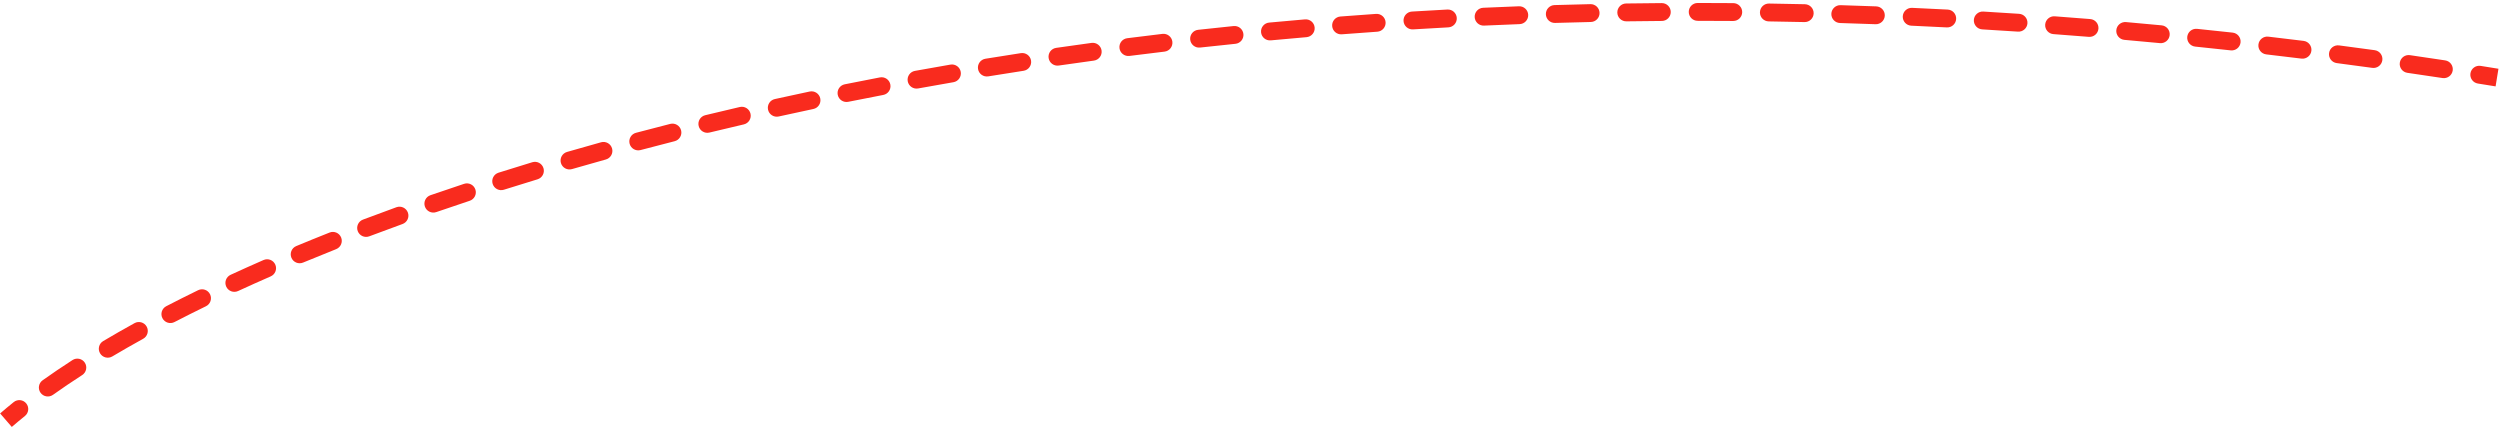 <?xml version="1.0" encoding="UTF-8"?> <svg xmlns="http://www.w3.org/2000/svg" width="420" height="72" viewBox="0 0 420 72" fill="none"> <path d="M4.185 69.889C4.831 69.37 4.934 68.426 4.414 67.78C3.895 67.134 2.951 67.032 2.306 67.551L4.185 69.889ZM7.161 63.887C6.486 64.367 6.328 65.304 6.808 65.979C7.289 66.653 8.225 66.811 8.9 66.331L7.161 63.887ZM13.808 63.01C14.504 62.561 14.704 61.632 14.255 60.936C13.806 60.24 12.877 60.04 12.181 60.489L13.808 63.01ZM17.334 57.302C16.622 57.725 16.387 58.646 16.811 59.358C17.233 60.07 18.154 60.305 18.866 59.882L17.334 57.302ZM24.055 56.913C24.78 56.512 25.043 55.6 24.643 54.875C24.243 54.149 23.33 53.886 22.605 54.286L24.055 56.913ZM27.933 51.441C27.197 51.821 26.909 52.726 27.29 53.462C27.67 54.198 28.575 54.486 29.311 54.105L27.933 51.441ZM34.601 51.45C35.346 51.087 35.655 50.189 35.292 49.444C34.929 48.7 34.031 48.39 33.286 48.753L34.601 51.45ZM38.742 46.168C37.99 46.514 37.661 47.405 38.008 48.158C38.355 48.91 39.246 49.239 39.998 48.892L38.742 46.168ZM45.478 46.432C46.238 46.1 46.584 45.215 46.252 44.456C45.92 43.697 45.036 43.351 44.277 43.683L45.478 46.432ZM49.767 41.342C49.002 41.66 48.64 42.538 48.958 43.303C49.276 44.068 50.154 44.43 50.919 44.111L49.767 41.342ZM56.473 41.856C57.243 41.55 57.62 40.679 57.315 39.908C57.01 39.138 56.138 38.762 55.368 39.067L56.473 41.856ZM60.974 36.896C60.199 37.189 59.809 38.055 60.102 38.83C60.395 39.604 61.261 39.995 62.035 39.702L60.974 36.896ZM67.624 37.635C68.403 37.353 68.807 36.493 68.525 35.714C68.243 34.935 67.383 34.532 66.604 34.813L67.624 37.635ZM72.311 32.796C71.528 33.067 71.113 33.921 71.383 34.704C71.654 35.487 72.508 35.902 73.291 35.632L72.311 32.796ZM78.911 33.732C79.698 33.471 80.124 32.623 79.864 31.837C79.604 31.05 78.756 30.623 77.969 30.883L78.911 33.732ZM83.747 29.014C82.957 29.264 82.519 30.107 82.769 30.897C83.019 31.687 83.862 32.124 84.652 31.875L83.747 29.014ZM90.305 30.124C91.097 29.884 91.545 29.046 91.305 28.253C91.065 27.461 90.227 27.013 89.435 27.253L90.305 30.124ZM95.257 25.527C94.461 25.758 94.003 26.59 94.234 27.386C94.465 28.181 95.296 28.639 96.092 28.408L95.257 25.527ZM101.785 26.793C102.583 26.571 103.051 25.745 102.829 24.946C102.608 24.148 101.781 23.681 100.983 23.902L101.785 26.793ZM106.84 22.312C106.04 22.524 105.563 23.346 105.775 24.146C105.988 24.947 106.81 25.424 107.61 25.211L106.84 22.312ZM113.341 23.722C114.144 23.518 114.629 22.702 114.425 21.899C114.221 21.096 113.405 20.611 112.602 20.815L113.341 23.722ZM118.479 19.355C117.674 19.55 117.179 20.361 117.375 21.166C117.57 21.971 118.381 22.466 119.186 22.27L118.479 19.355ZM124.963 20.899C125.77 20.712 126.272 19.906 126.085 19.099C125.898 18.292 125.092 17.789 124.285 17.977L124.963 20.899ZM130.171 16.642C129.362 16.821 128.852 17.622 129.031 18.431C129.21 19.24 130.011 19.75 130.819 19.571L130.171 16.642ZM136.646 18.311C137.457 18.14 137.975 17.345 137.804 16.534C137.633 15.723 136.837 15.205 136.026 15.376L136.646 18.311ZM141.914 14.163C141.102 14.326 140.576 15.117 140.74 15.929C140.903 16.741 141.694 17.267 142.506 17.104L141.914 14.163ZM148.386 15.951C149.2 15.796 149.734 15.01 149.578 14.196C149.422 13.382 148.637 12.849 147.823 13.004L148.386 15.951ZM153.707 11.908C152.892 12.056 152.351 12.837 152.499 13.652C152.647 14.467 153.428 15.008 154.243 14.86L153.707 11.908ZM160.181 13.81C160.997 13.669 161.545 12.894 161.405 12.077C161.264 11.261 160.489 10.713 159.672 10.853L160.181 13.81ZM165.548 9.869C164.731 10.003 164.176 10.773 164.309 11.591C164.442 12.409 165.213 12.964 166.031 12.83L165.548 9.869ZM171.963 11.892C172.782 11.766 173.344 11 173.218 10.181C173.092 9.362 172.326 8.801 171.507 8.926L171.963 11.892ZM177.437 8.042C176.617 8.16 176.048 8.921 176.167 9.741C176.286 10.561 177.046 11.13 177.866 11.011L177.437 8.042ZM183.781 10.181C184.602 10.069 185.177 9.313 185.066 8.493C184.954 7.672 184.198 7.097 183.377 7.208L183.781 10.181ZM189.371 6.42C188.549 6.524 187.968 7.275 188.072 8.097C188.177 8.919 188.928 9.5 189.749 9.396L189.371 6.42ZM195.645 8.672C196.467 8.574 197.055 7.828 196.957 7.005C196.86 6.183 196.114 5.595 195.291 5.693L195.645 8.672ZM201.282 5.008C200.458 5.098 199.864 5.839 199.955 6.663C200.045 7.486 200.786 8.08 201.61 7.989L201.282 5.008ZM207.553 7.36C208.377 7.276 208.977 6.54 208.893 5.716C208.809 4.892 208.073 4.292 207.249 4.376L207.553 7.36ZM213.212 3.794C212.387 3.871 211.781 4.602 211.858 5.427C211.935 6.251 212.666 6.858 213.491 6.781L213.212 3.794ZM219.494 6.244C220.32 6.174 220.932 5.448 220.861 4.622C220.791 3.797 220.065 3.185 219.239 3.255L219.494 6.244ZM225.185 2.773C224.359 2.836 223.741 3.557 223.805 4.383C223.868 5.209 224.59 5.827 225.416 5.764L225.185 2.773ZM231.386 5.327C232.213 5.27 232.836 4.554 232.779 3.727C232.722 2.901 232.006 2.277 231.179 2.334L231.386 5.327ZM237.2 1.942C236.373 1.993 235.743 2.704 235.794 3.531C235.844 4.358 236.556 4.987 237.383 4.937L237.2 1.942ZM243.32 4.597C244.147 4.553 244.782 3.847 244.738 3.019C244.694 2.192 243.988 1.557 243.16 1.601L243.32 4.597ZM249.177 1.305C248.349 1.342 247.709 2.043 247.746 2.871C247.784 3.699 248.485 4.339 249.313 4.301L249.177 1.305ZM255.296 4.053C256.124 4.022 256.769 3.326 256.738 2.498C256.707 1.67 256.011 1.024 255.183 1.055L255.296 4.053ZM261.162 0.853C260.334 0.878 259.682 1.569 259.707 2.397C259.732 3.225 260.423 3.877 261.251 3.852L261.162 0.853ZM267.258 3.695C268.086 3.677 268.743 2.99 268.724 2.162C268.706 1.334 268.02 0.677 267.192 0.696L267.258 3.695ZM273.187 0.585C272.359 0.597 271.697 1.279 271.709 2.107C271.721 2.935 272.403 3.597 273.231 3.585L273.187 0.585ZM279.197 3.52C280.025 3.514 280.692 2.838 280.686 2.009C280.68 1.181 280.004 0.514 279.176 0.52L279.197 3.52ZM285.212 0.5C284.383 0.5 283.711 1.171 283.711 1.999C283.711 2.828 284.382 3.5 285.21 3.5L285.212 0.5ZM291.176 3.525C292.005 3.532 292.682 2.865 292.688 2.037C292.695 1.209 292.028 0.532 291.2 0.525L291.176 3.525ZM297.192 0.595C296.364 0.582 295.682 1.243 295.669 2.072C295.656 2.9 296.318 3.582 297.146 3.595L297.192 0.595ZM303.159 3.709C303.988 3.728 304.674 3.072 304.693 2.244C304.712 1.416 304.056 0.729 303.228 0.71L303.159 3.709ZM309.212 0.868C308.384 0.843 307.692 1.494 307.667 2.322C307.642 3.151 308.293 3.842 309.121 3.867L309.212 0.868ZM315.089 4.069C315.916 4.1 316.613 3.454 316.644 2.626C316.675 1.798 316.029 1.102 315.201 1.071L315.089 4.069ZM321.231 1.319C320.403 1.282 319.702 1.923 319.665 2.75C319.628 3.578 320.269 4.279 321.096 4.316L321.231 1.319ZM327.058 4.605C327.885 4.648 328.59 4.012 328.633 3.185C328.677 2.357 328.041 1.652 327.214 1.609L327.058 4.605ZM333.194 1.942C332.367 1.893 331.657 2.523 331.608 3.35C331.559 4.177 332.19 4.887 333.016 4.936L333.194 1.942ZM339.013 5.314C339.84 5.369 340.555 4.743 340.61 3.917C340.665 3.09 340.039 2.376 339.213 2.321L339.013 5.314ZM345.197 2.74C344.371 2.679 343.651 3.3 343.59 4.126C343.53 4.952 344.15 5.671 344.976 5.732L345.197 2.74ZM350.922 6.192C351.748 6.259 352.471 5.644 352.538 4.818C352.605 3.992 351.99 3.269 351.164 3.202L350.922 6.192ZM357.166 3.709C356.341 3.637 355.613 4.247 355.54 5.072C355.468 5.897 356.078 6.625 356.903 6.698L357.166 3.709ZM362.87 7.245C363.695 7.323 364.427 6.718 364.505 5.894C364.584 5.069 363.979 4.337 363.154 4.258L362.87 7.245ZM369.103 4.846C368.279 4.762 367.543 5.361 367.458 6.186C367.374 7.01 367.974 7.746 368.798 7.83L369.103 4.846ZM374.759 8.462C375.582 8.552 376.323 7.957 376.413 7.134C376.503 6.31 375.909 5.57 375.085 5.48L374.759 8.462ZM381.079 6.157C380.257 6.061 379.512 6.65 379.416 7.473C379.32 8.296 379.909 9.041 380.732 9.137L381.079 6.157ZM386.638 9.846C387.46 9.948 388.209 9.364 388.311 8.542C388.412 7.72 387.828 6.971 387.006 6.869L386.638 9.846ZM392.963 7.627C392.142 7.519 391.389 8.098 391.282 8.919C391.174 9.741 391.753 10.494 392.575 10.601L392.963 7.627ZM398.541 11.402C399.362 11.515 400.119 10.942 400.232 10.121C400.345 9.3 399.771 8.543 398.951 8.43L398.541 11.402ZM404.866 9.266C404.046 9.147 403.286 9.716 403.167 10.536C403.048 11.355 403.617 12.116 404.436 12.235L404.866 9.266ZM410.345 13.111C411.164 13.236 411.928 12.672 412.053 11.853C412.177 11.034 411.614 10.27 410.795 10.145L410.345 13.111ZM416.751 11.07C415.933 10.94 415.165 11.498 415.035 12.316C414.905 13.135 415.463 13.903 416.281 14.033L416.751 11.07ZM1.981 71.725C2.682 71.119 3.417 70.507 4.185 69.889L2.306 67.551C1.511 68.19 0.748 68.826 0.019 69.457L1.981 71.725ZM8.9 66.331C10.439 65.236 12.075 64.128 13.808 63.01L12.181 60.489C10.414 61.63 8.739 62.763 7.161 63.887L8.9 66.331ZM18.866 59.882C20.525 58.897 22.255 57.907 24.055 56.913L22.605 54.286C20.779 55.295 19.021 56.3 17.334 57.302L18.866 59.882ZM29.311 54.105C31.02 53.221 32.784 52.336 34.601 51.45L33.286 48.753C31.449 49.649 29.664 50.545 27.933 51.441L29.311 54.105ZM39.998 48.892C41.78 48.071 43.607 47.25 45.478 46.432L44.277 43.683C42.387 44.509 40.542 45.338 38.742 46.168L39.998 48.892ZM50.919 44.111C52.733 43.357 54.584 42.605 56.473 41.856L55.368 39.067C53.463 39.822 51.596 40.58 49.767 41.342L50.919 44.111ZM62.035 39.702C63.866 39.009 65.729 38.32 67.624 37.635L66.604 34.813C64.696 35.503 62.819 36.198 60.974 36.896L62.035 39.702ZM73.291 35.632C75.137 34.994 77.01 34.36 78.911 33.732L77.969 30.883C76.056 31.516 74.169 32.154 72.311 32.796L73.291 35.632ZM84.652 31.875C86.511 31.286 88.396 30.703 90.305 30.124L89.435 27.253C87.514 27.835 85.618 28.422 83.747 29.014L84.652 31.875ZM96.092 28.408C97.968 27.865 99.865 27.326 101.785 26.793L100.983 23.902C99.052 24.438 97.143 24.98 95.257 25.527L96.092 28.408ZM107.61 25.211C109.5 24.709 111.411 24.213 113.341 23.722L112.602 20.815C110.661 21.308 108.741 21.807 106.84 22.312L107.61 25.211ZM119.186 22.27C121.094 21.807 123.019 21.35 124.963 20.899L124.285 17.977C122.331 18.43 120.396 18.889 118.479 19.355L119.186 22.27ZM130.819 19.571C132.745 19.145 134.687 18.725 136.646 18.311L136.026 15.376C134.058 15.792 132.106 16.214 130.171 16.642L130.819 19.571ZM142.506 17.104C144.45 16.713 146.41 16.329 148.386 15.951L147.823 13.004C145.838 13.384 143.868 13.77 141.914 14.163L142.506 17.104ZM154.243 14.86C156.208 14.503 158.187 14.153 160.181 13.81L159.672 10.853C157.669 11.198 155.681 11.55 153.707 11.908L154.243 14.86ZM166.031 12.83C167.994 12.511 169.972 12.198 171.963 11.892L171.507 8.926C169.507 9.234 167.521 9.548 165.548 9.869L166.031 12.83ZM177.866 11.011C179.825 10.727 181.797 10.451 183.781 10.181L183.377 7.208C181.384 7.479 179.404 7.757 177.437 8.042L177.866 11.011ZM189.749 9.396C191.703 9.148 193.668 8.906 195.645 8.672L195.291 5.693C193.306 5.928 191.333 6.171 189.371 6.42L189.749 9.396ZM201.61 7.989C203.58 7.773 205.561 7.563 207.553 7.36L207.249 4.376C205.249 4.579 203.26 4.79 201.282 5.008L201.61 7.989ZM213.491 6.781C215.481 6.595 217.483 6.416 219.494 6.244L219.239 3.255C217.22 3.427 215.21 3.607 213.212 3.794L213.491 6.781ZM225.416 5.764C227.396 5.611 229.386 5.465 231.386 5.327L231.179 2.334C229.171 2.473 227.173 2.619 225.185 2.773L225.416 5.764ZM237.383 4.937C239.352 4.816 241.332 4.703 243.32 4.597L243.16 1.601C241.164 1.708 239.177 1.821 237.2 1.942L237.383 4.937ZM249.313 4.301C251.298 4.211 253.293 4.128 255.296 4.053L255.183 1.055C253.172 1.131 251.17 1.214 249.177 1.305L249.313 4.301ZM261.251 3.852C263.245 3.792 265.247 3.74 267.258 3.695L267.192 0.696C265.173 0.741 263.163 0.793 261.162 0.853L261.251 3.852ZM273.231 3.585C275.212 3.556 277.2 3.534 279.197 3.52L279.176 0.52C277.172 0.534 275.175 0.556 273.187 0.585L273.231 3.585ZM285.21 3.5C287.191 3.501 289.18 3.509 291.176 3.525L291.2 0.525C289.196 0.509 287.2 0.501 285.212 0.5L285.21 3.5ZM297.146 3.595C299.143 3.625 301.148 3.663 303.159 3.709L303.228 0.71C301.209 0.664 299.197 0.626 297.192 0.595L297.146 3.595ZM309.121 3.867C311.104 3.927 313.093 3.994 315.089 4.069L315.201 1.071C313.198 0.996 311.201 0.928 309.212 0.868L309.121 3.867ZM321.096 4.316C323.077 4.405 325.064 4.501 327.058 4.605L327.214 1.609C325.213 1.504 323.218 1.408 321.231 1.319L321.096 4.316ZM333.016 4.936C335.009 5.055 337.008 5.18 339.013 5.314L339.213 2.321C337.2 2.187 335.194 2.06 333.194 1.942L333.016 4.936ZM344.976 5.732C346.952 5.878 348.934 6.031 350.922 6.192L351.164 3.202C349.169 3.04 347.18 2.887 345.197 2.74L344.976 5.732ZM356.903 6.698C358.886 6.872 360.875 7.055 362.87 7.245L363.154 4.258C361.153 4.068 359.157 3.885 357.166 3.709L356.903 6.698ZM368.798 7.83C370.779 8.033 372.766 8.244 374.759 8.462L375.085 5.48C373.086 5.261 371.092 5.05 369.103 4.846L368.798 7.83ZM380.732 9.137C382.696 9.366 384.664 9.602 386.638 9.846L387.006 6.869C385.026 6.624 383.05 6.387 381.079 6.157L380.732 9.137ZM392.575 10.601C394.558 10.861 396.547 11.127 398.541 11.402L398.951 8.43C396.95 8.155 394.954 7.887 392.963 7.627L392.575 10.601ZM404.436 12.235C406.401 12.52 408.371 12.812 410.345 13.111L410.795 10.145C408.814 9.845 406.838 9.551 404.866 9.266L404.436 12.235ZM416.281 14.033C417.273 14.191 418.266 14.35 419.26 14.512L419.74 11.55C418.743 11.389 417.747 11.228 416.751 11.07L416.281 14.033Z" fill="#F92B1E"></path> </svg> 